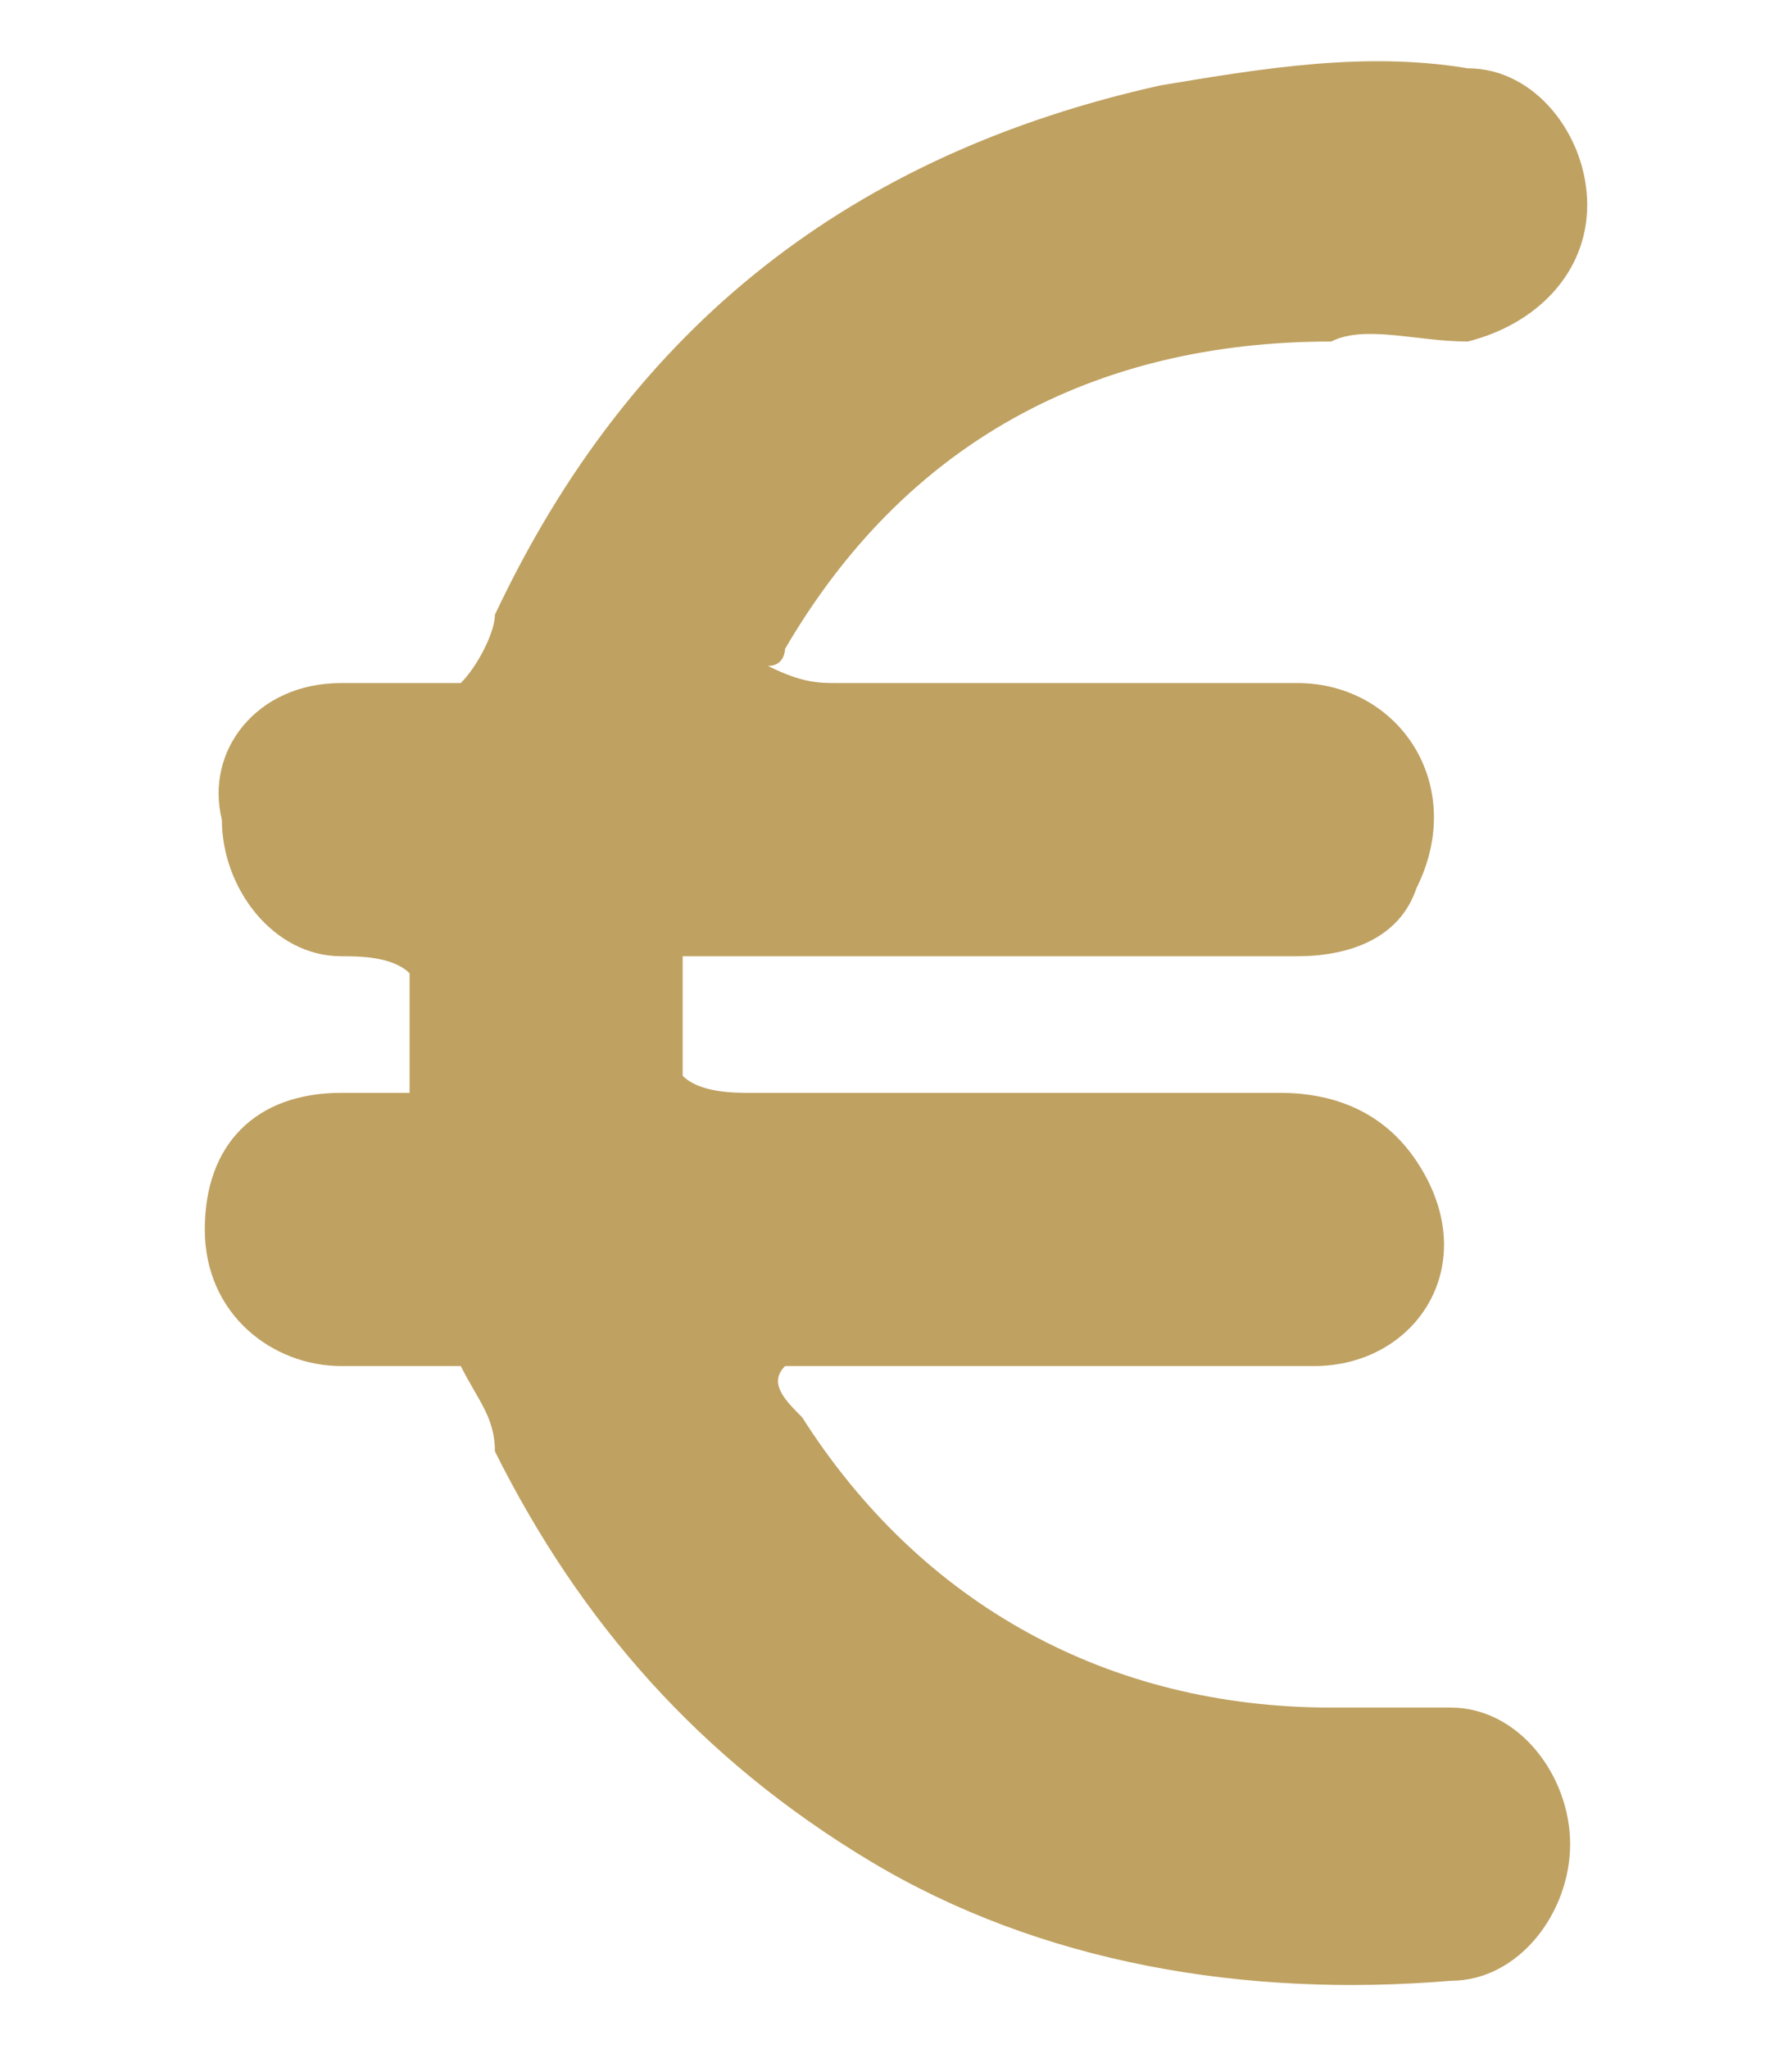 <?xml version="1.0" encoding="UTF-8"?>
<svg xmlns="http://www.w3.org/2000/svg" xmlns:xlink="http://www.w3.org/1999/xlink" version="1.1" id="Layer_1" x="0px" y="0px" viewBox="0 0 10.5 12" style="enable-background:new 0 0 10.5 12;" xml:space="preserve">
<style type="text/css">
	.st0{fill:#BFA161;}
</style>
<g>
	<path class="st0" d="M2.7,8C2.5,8,2.3,8,2,8C1.6,8,1.2,7.7,1.2,7.2c0-0.5,0.3-0.8,0.8-0.8c0.1,0,0.2,0,0.4,0c0-0.2,0-0.5,0-0.7   C2.3,5.6,2.1,5.6,2,5.6c-0.4,0-0.7-0.4-0.7-0.8C1.2,4.4,1.5,4,2,4c0.2,0,0.5,0,0.7,0c0.1-0.1,0.2-0.3,0.2-0.4   C3.7,1.9,5,0.9,6.8,0.5C7.4,0.4,8,0.3,8.6,0.4c0.4,0,0.7,0.4,0.7,0.8C9.3,1.6,9,1.9,8.6,2C8.3,2,8,1.9,7.8,2C6.4,2,5.3,2.6,4.6,3.8   c0,0,0,0.1-0.1,0.1C4.7,4,4.8,4,4.9,4c0.9,0,1.8,0,2.7,0c0.6,0,1,0.6,0.7,1.2C8.2,5.5,7.9,5.6,7.6,5.6c-0.9,0-1.8,0-2.7,0   c-0.3,0-0.6,0-0.9,0C4,5.8,4,6.1,4,6.3c0.1,0.1,0.3,0.1,0.4,0.1c1,0,2.1,0,3.1,0c0.3,0,0.6,0.1,0.8,0.4C8.7,7.4,8.3,8,7.7,8   C6.8,8,5.9,8,5,8C4.9,8,4.7,8,4.6,8c-0.1,0.1,0,0.2,0.1,0.3C5.4,9.4,6.5,10,7.8,10c0.2,0,0.5,0,0.7,0c0.4,0,0.7,0.4,0.7,0.8   c0,0.4-0.3,0.8-0.7,0.8c-1.2,0.1-2.4-0.1-3.4-0.7c-1-0.6-1.7-1.4-2.2-2.4C2.9,8.3,2.8,8.2,2.7,8z"></path>
</g>
</svg>

